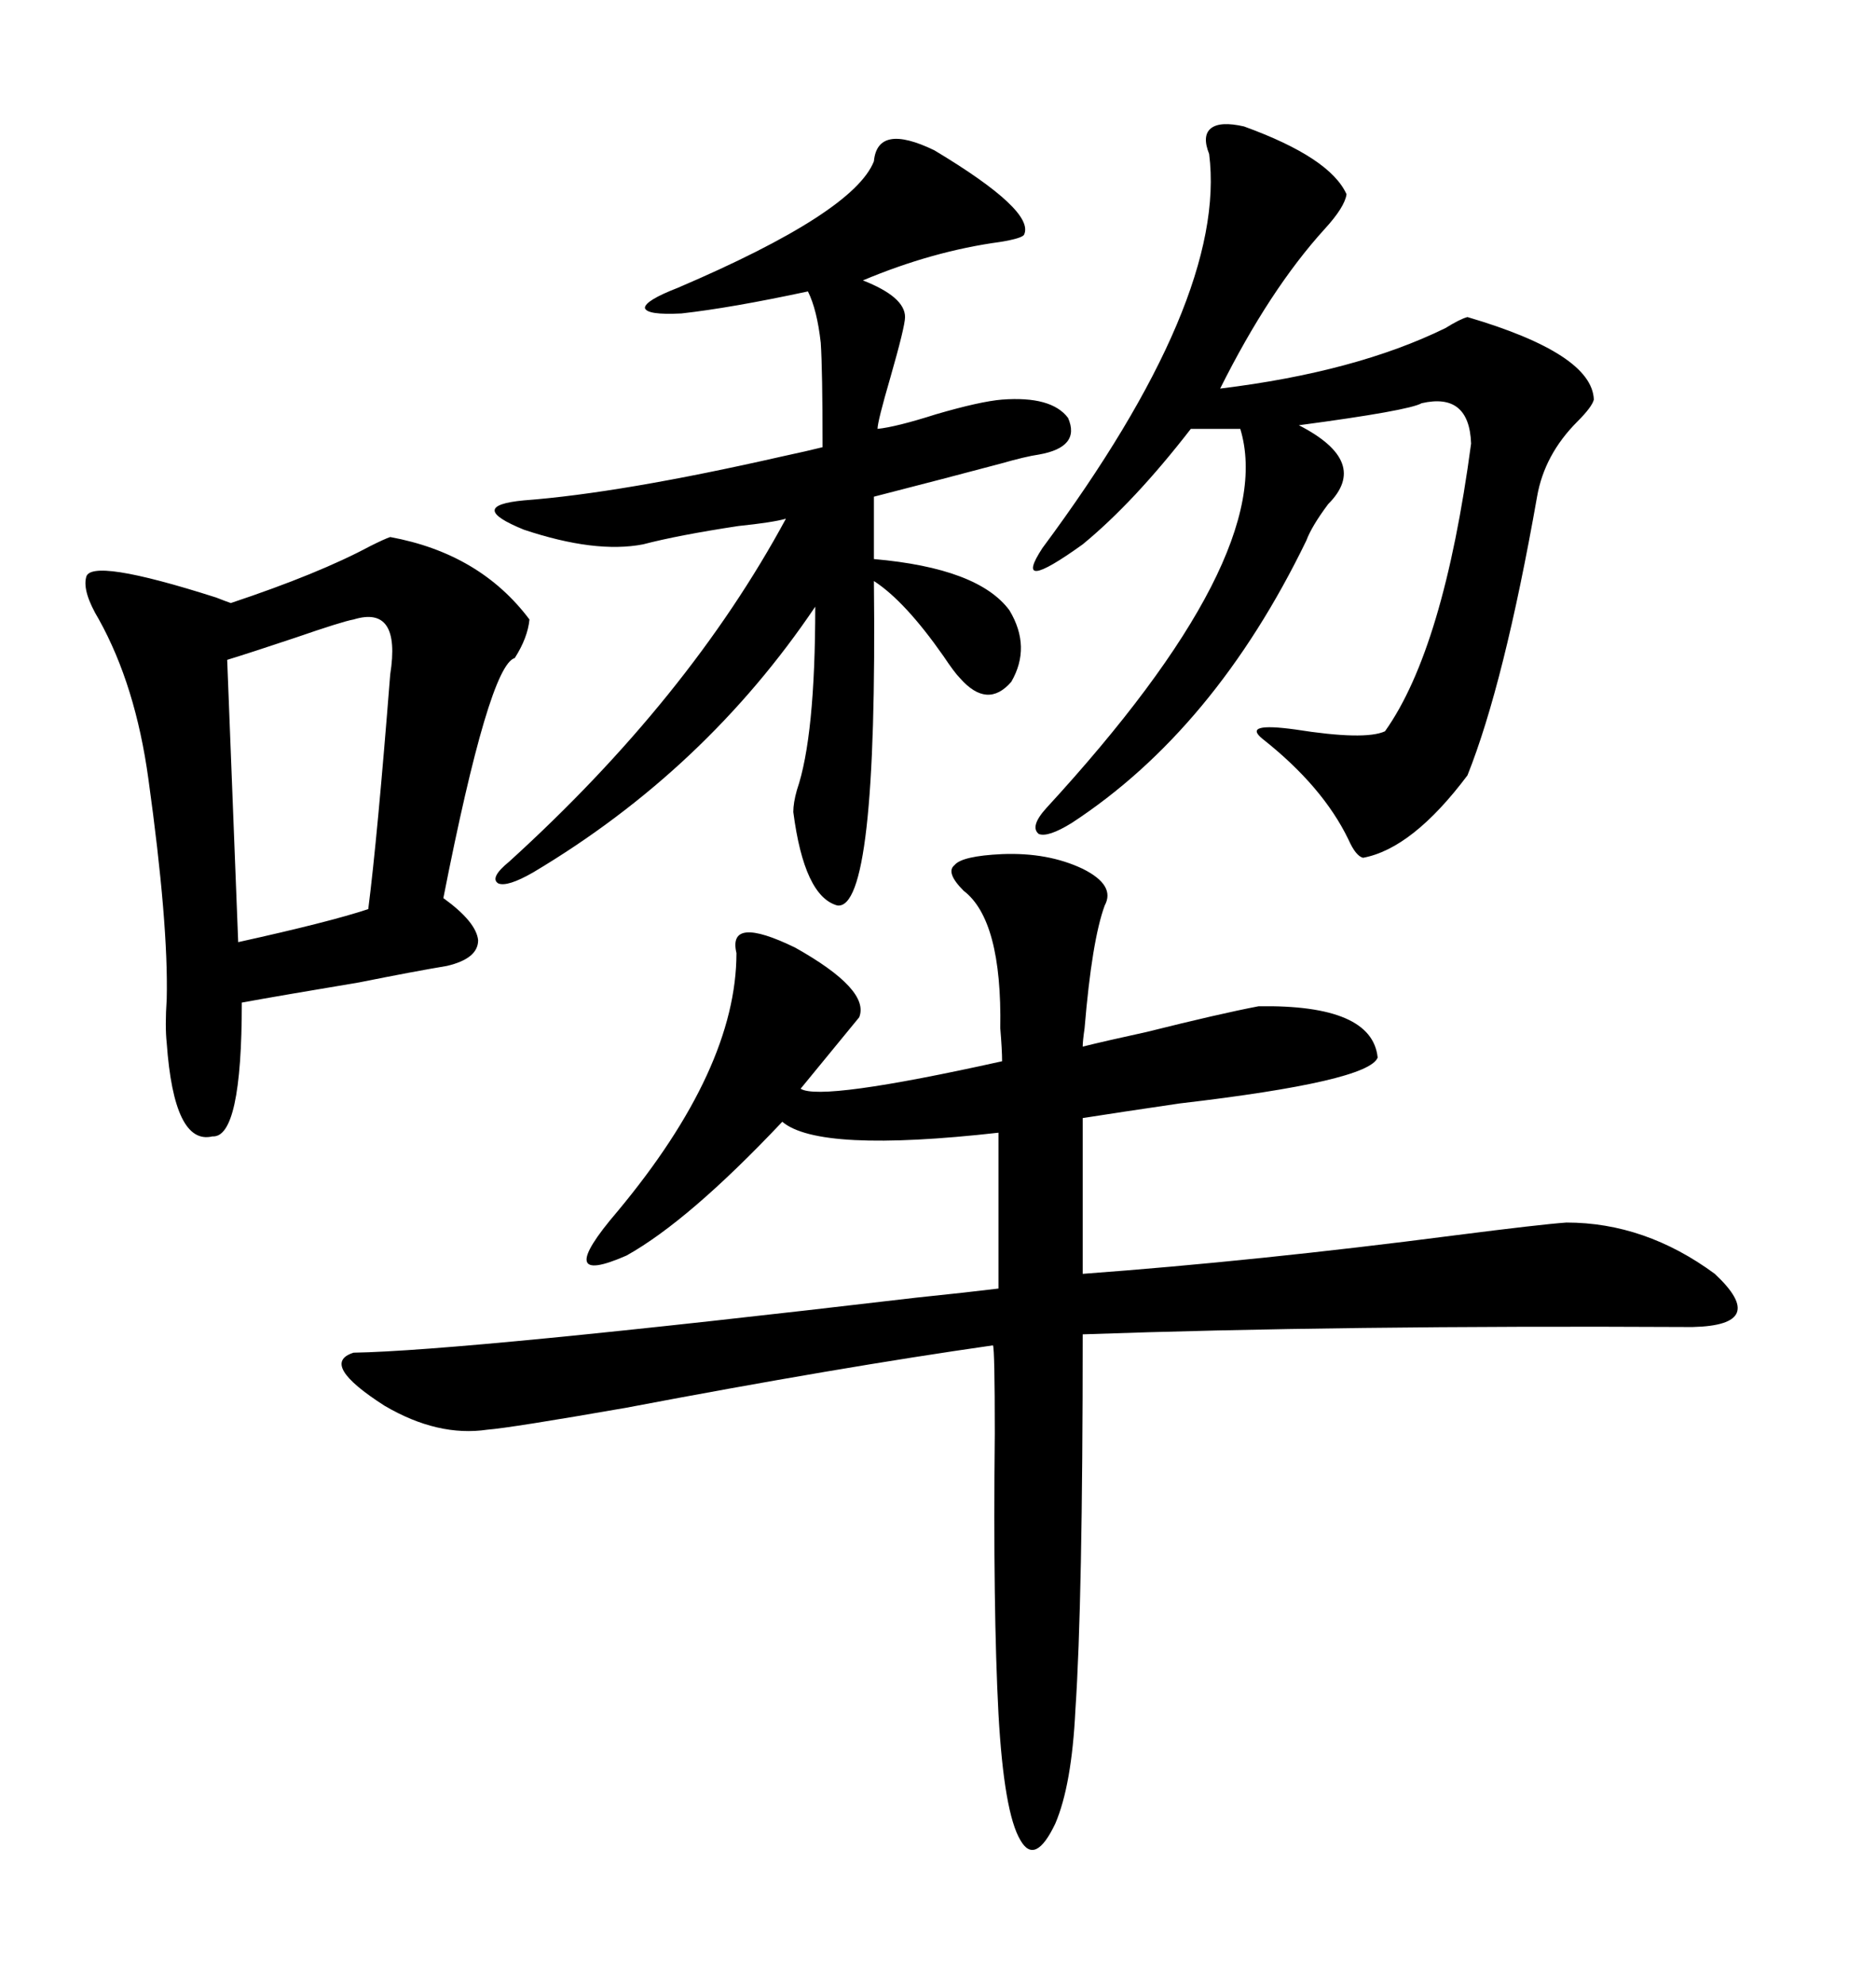 <svg xmlns="http://www.w3.org/2000/svg" xmlns:xlink="http://www.w3.org/1999/xlink" width="300" height="317.285"><path d="M160.25 136.52L160.25 136.52Q167.58 136.23 173.14 138.87L173.14 138.87Q178.42 141.50 176.66 144.73L176.66 144.73Q174.61 150.29 173.44 164.36L173.44 164.36Q173.14 166.41 173.14 167.29L173.14 167.29Q176.66 166.41 183.40 164.94L183.40 164.94Q195.12 162.01 201.27 160.84L201.27 160.84Q219.43 160.55 220.31 169.04L220.31 169.04Q218.85 172.85 188.67 176.37L188.67 176.37Q178.71 177.83 173.14 178.71L173.14 178.71L173.14 203.61Q200.98 201.56 232.62 197.46L232.62 197.46Q246.39 195.70 250.49 195.41L250.49 195.41Q263.09 195.41 274.22 203.61L274.22 203.61Q283.01 211.82 270.70 212.11L270.70 212.11Q270.70 212.11 269.82 212.11L269.82 212.11Q214.45 211.82 173.14 213.28L173.14 213.28Q173.14 256.05 171.97 273.34L171.97 273.34Q171.39 285.35 168.75 291.50L168.75 291.50Q165.53 298.24 163.18 294.14L163.18 294.14Q160.55 289.75 159.67 273.93L159.67 273.93Q158.79 257.23 159.08 229.10L159.08 229.10Q159.08 215.63 158.79 215.04L158.79 215.04Q134.18 218.55 100.20 225L100.20 225Q81.74 228.22 77.93 228.52L77.93 228.52Q70.02 229.69 61.52 224.71L61.52 224.71Q50.98 217.97 56.54 216.21L56.54 216.21Q74.12 215.92 146.48 207.42L146.48 207.42Q154.98 206.54 159.67 205.96L159.67 205.96L159.67 181.05Q130.96 184.28 125.10 179.30L125.10 179.30Q110.16 195.12 100.20 200.68L100.20 200.68Q88.18 205.96 98.73 193.65L98.73 193.65Q117.77 170.80 117.77 152.34L117.77 152.34Q116.31 146.19 127.15 151.46L127.15 151.46Q139.16 158.20 137.40 162.60L137.40 162.60Q134.77 165.82 128.03 174.02L128.03 174.02Q131.25 176.07 160.25 169.63L160.25 169.63Q160.25 167.87 159.96 164.36L159.96 164.36Q160.25 147.07 154.10 142.38L154.10 142.38Q151.17 139.45 152.64 138.28L152.64 138.28Q153.81 136.82 160.25 136.52ZM62.40 85.84L62.40 85.84Q76.76 88.48 84.67 99.02L84.67 99.02Q84.38 101.95 82.32 105.18L82.32 105.18Q78.22 106.35 70.90 143.55L70.90 143.55Q76.17 147.36 76.46 150.29L76.46 150.29Q76.46 153.22 71.48 154.39L71.48 154.39Q66.21 155.27 57.42 157.03L57.42 157.03Q45.12 159.08 38.67 160.25L38.67 160.25Q38.67 181.93 33.98 181.64L33.98 181.64Q27.83 183.11 26.66 166.70L26.66 166.70Q26.37 164.06 26.66 159.67L26.66 159.67Q26.95 147.66 23.73 124.51L23.73 124.51Q21.68 109.57 15.82 99.02L15.82 99.02Q13.18 94.63 13.77 92.29L13.77 92.29Q14.36 89.06 34.57 95.51L34.57 95.51Q36.04 96.09 36.91 96.39L36.91 96.39Q50.98 91.70 59.18 87.30L59.18 87.30Q61.52 86.13 62.40 85.84ZM198.93 20.21L198.93 20.21Q212.70 25.20 215.33 31.05L215.33 31.05Q215.04 33.11 211.82 36.62L211.82 36.62Q203.03 46.29 195.12 62.11L195.12 62.11Q216.80 59.47 231.15 52.44L231.15 52.44Q233.50 50.98 234.67 50.68L234.67 50.68Q254.59 56.54 254.88 63.87L254.88 63.87Q254.59 65.04 252.25 67.38L252.25 67.38Q246.97 72.66 245.80 79.39L245.80 79.39Q240.53 109.28 234.67 123.93L234.67 123.93Q225.88 135.64 217.97 137.11L217.97 137.11Q216.80 136.82 215.63 134.18L215.63 134.18Q211.52 125.68 201.86 118.07L201.86 118.07Q198.63 115.43 207.13 116.60L207.13 116.60Q218.26 118.36 221.48 116.89L221.48 116.89Q230.86 103.71 235.25 70.90L235.25 70.90Q234.96 62.70 227.34 64.45L227.34 64.45Q225.29 65.63 207.71 67.97L207.71 67.97Q219.14 73.83 212.40 80.57L212.40 80.57Q209.77 84.08 208.89 86.43L208.89 86.43Q194.24 116.60 171.39 131.54L171.39 131.54Q167.58 133.89 166.11 133.30L166.11 133.30Q164.65 132.13 167.29 129.20L167.29 129.20Q204.49 88.77 198.34 68.55L198.34 68.55L190.43 68.55Q181.35 80.27 173.14 87.01L173.14 87.01Q161.72 95.21 166.70 87.60L166.70 87.60Q196.29 47.75 193.36 24.61L193.36 24.61Q192.19 21.68 193.65 20.51L193.65 20.51Q195.12 19.34 198.93 20.21ZM149.41 24.02L149.41 24.02Q165.53 33.69 163.77 37.50L163.77 37.50Q163.48 38.09 159.96 38.67L159.96 38.67Q149.12 40.14 137.99 44.82L137.99 44.82Q144.73 47.46 144.73 50.68L144.73 50.68Q144.73 52.15 142.38 60.35L142.38 60.35Q140.33 67.38 140.33 68.55L140.33 68.55Q143.26 68.26 149.71 66.21L149.71 66.21Q156.74 64.16 160.25 63.87L160.25 63.87Q168.16 63.28 170.80 66.80L170.80 66.80Q172.85 71.48 166.11 72.66L166.11 72.66Q164.06 72.95 159.96 74.12L159.96 74.12Q151.17 76.46 139.75 79.39L139.75 79.39L139.75 89.36Q156.45 90.82 161.43 97.56L161.43 97.56Q164.94 103.42 161.72 108.98L161.72 108.98Q157.91 113.38 153.52 108.40L153.52 108.40Q152.64 107.52 150.88 104.88L150.88 104.88Q144.73 96.09 139.75 92.87L139.75 92.87Q140.33 145.61 133.89 144.73L133.89 144.73Q128.61 143.26 126.86 129.79L126.86 129.79Q126.86 128.32 127.44 126.27L127.44 126.27Q130.37 117.77 130.37 96.97L130.37 96.97Q112.79 123.05 85.25 139.45L85.25 139.45Q81.15 141.80 79.69 141.21L79.69 141.21Q78.22 140.33 81.45 137.70L81.45 137.70Q110.16 111.62 125.68 82.91L125.68 82.91Q123.63 83.50 118.07 84.08L118.07 84.08Q108.40 85.55 102.83 87.01L102.83 87.01Q95.21 88.48 83.79 84.67L83.79 84.67Q74.41 80.86 83.79 79.98L83.79 79.98Q99.32 78.81 125.10 72.95L125.10 72.95Q129.20 72.07 131.54 71.48L131.54 71.48Q131.54 59.18 131.25 54.79L131.25 54.79Q130.66 49.51 129.20 46.58L129.20 46.58Q116.89 49.22 108.98 50.10L108.98 50.10Q103.42 50.39 103.13 49.22L103.13 49.22Q103.13 48.05 108.40 46.00L108.40 46.00Q136.52 33.98 139.75 25.78L139.75 25.78Q140.33 19.63 149.41 24.02ZM56.54 99.02L56.54 99.02Q54.79 99.32 47.17 101.95L47.17 101.95Q40.14 104.30 36.33 105.47L36.33 105.47L38.09 150.59Q52.73 147.36 58.89 145.31L58.89 145.31Q60.35 133.89 62.40 107.81L62.40 107.81Q64.16 96.68 56.54 99.02Z"/></svg>
